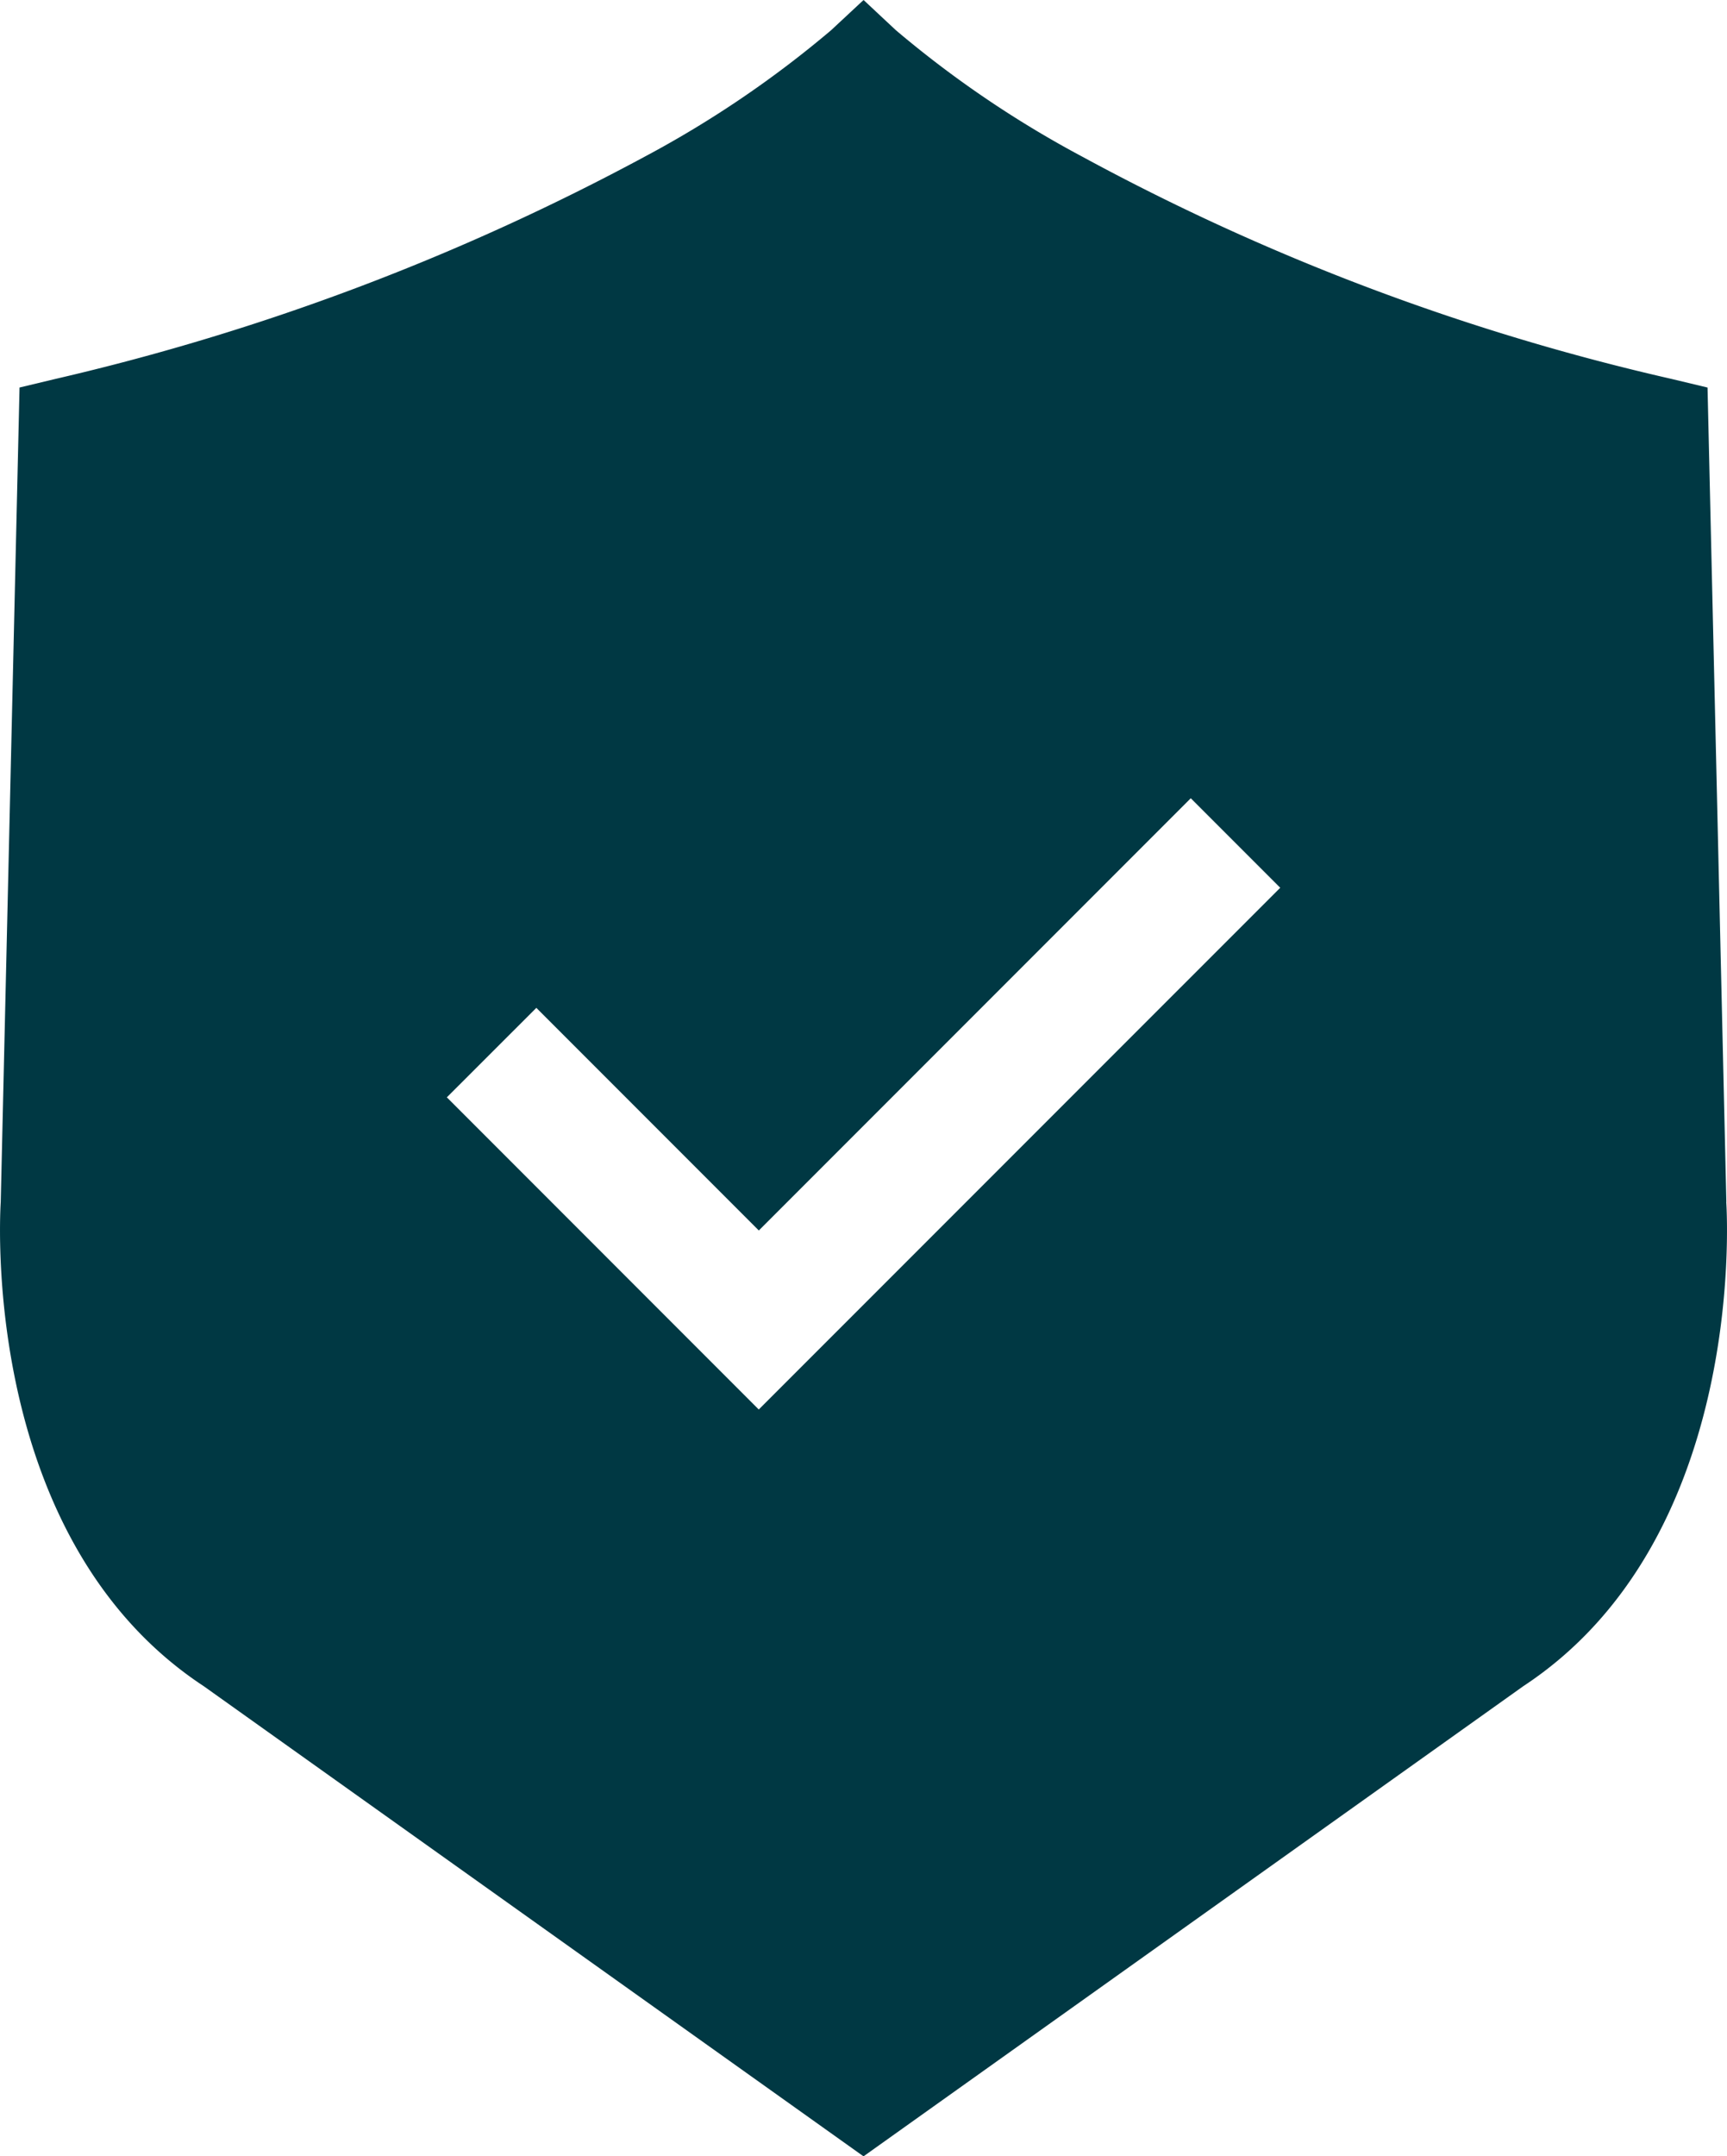 <svg id="Group_2310" data-name="Group 2310" xmlns="http://www.w3.org/2000/svg" xmlns:xlink="http://www.w3.org/1999/xlink" width="72.127" height="90" viewBox="0 0 72.127 90">
  <defs>
    <clipPath id="clip-path">
      <rect id="Rectangle_658" data-name="Rectangle 658" width="72.127" height="90" fill="#003843"/>
    </clipPath>
  </defs>
  <g id="Group_2255" data-name="Group 2255" clip-path="url(#clip-path)">
    <path id="Path_953" data-name="Path 953" d="M72.1,50.159l-.786-33.984-1.484-.355A96.468,96.468,0,0,1,45.149,6.511a44.17,44.17,0,0,1-7.732-5.249L36.066,0,34.71,1.262a44.169,44.169,0,0,1-7.732,5.249A98.9,98.9,0,0,1,2.3,15.819l-1.484.355L.031,50.159c-.064,1.058-.665,14.206,8.477,20.217L36.064,90,63.619,70.377c9.143-6.012,8.542-19.159,8.477-20.217M31.689,58.829,18.662,45.8,22.4,42.065l9.292,9.292,18.04-18.04,3.736,3.736Z" transform="translate(0)" fill="#003843"/>
  </g>
</svg>
